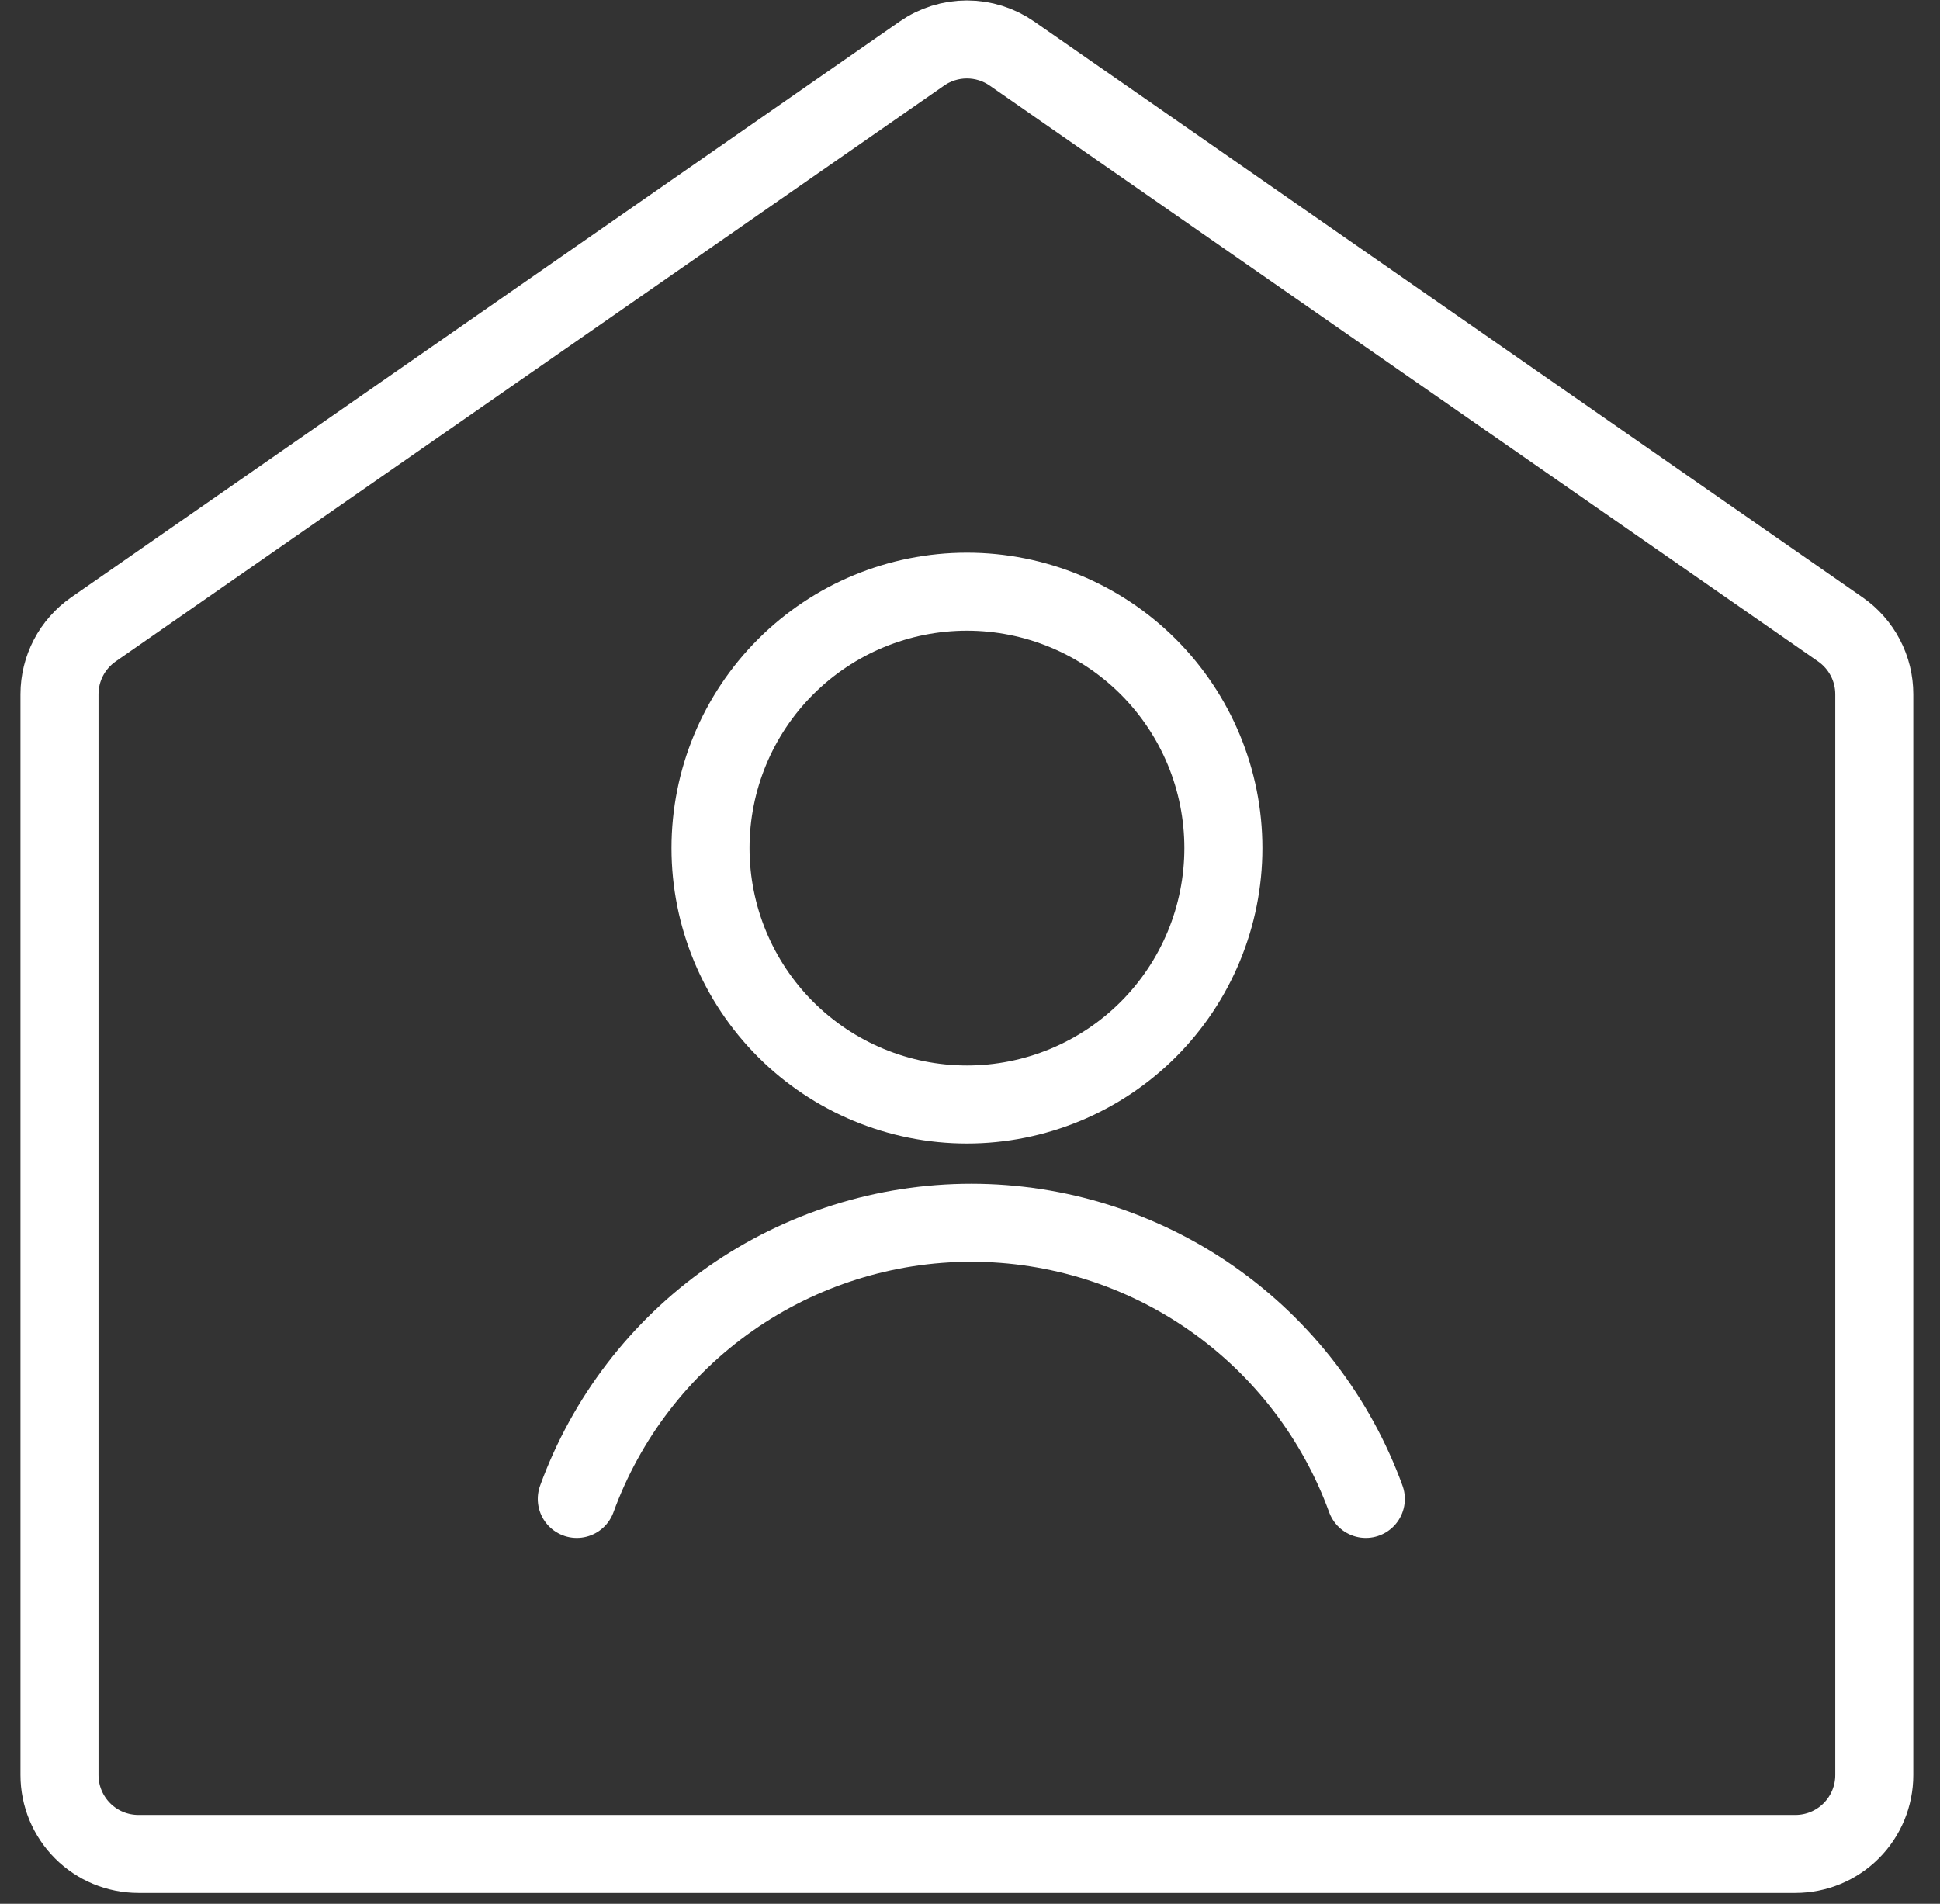 <svg width="54" height="53" viewBox="0 0 54 53" fill="none" xmlns="http://www.w3.org/2000/svg">
<rect x="0" y="0" width="54" height="53" fill="#333333" stroke="none"/>
<g clip-path="url(#clip0_180_404)">
<path d="M19.777 23.61C19.777 25.503 20.529 27.319 21.868 28.658C23.207 29.996 25.022 30.748 26.915 30.748C28.808 30.748 30.624 29.996 31.963 28.658C33.301 27.319 34.053 25.503 34.053 23.61C34.053 21.717 33.301 19.902 31.963 18.563C30.624 17.224 28.808 16.472 26.915 16.472C25.022 16.472 23.207 17.224 21.868 18.563C20.529 19.902 19.777 21.717 19.777 23.61V23.61Z" stroke="white" stroke-width="2.172" stroke-linecap="round" stroke-linejoin="round"/>
<path d="M38.018 41.73C37.197 39.476 35.703 37.53 33.739 36.154C31.774 34.779 29.434 34.041 27.036 34.041C24.638 34.041 22.298 34.779 20.333 36.154C18.369 37.53 16.875 39.476 16.055 41.73" stroke="white" stroke-width="2.172" stroke-linecap="round" stroke-linejoin="round"/>
<path d="M3.853 51.613C3.27 51.613 2.711 51.382 2.3 50.97C1.888 50.558 1.656 49.999 1.656 49.417V19.327C1.656 18.973 1.742 18.624 1.906 18.31C2.07 17.996 2.308 17.727 2.598 17.524L25.66 1.491C26.028 1.235 26.465 1.098 26.914 1.098C27.362 1.098 27.8 1.235 28.168 1.491L51.229 17.524C51.52 17.727 51.757 17.996 51.921 18.31C52.086 18.624 52.171 18.973 52.171 19.327V49.417C52.171 49.999 51.94 50.558 51.528 50.97C51.116 51.382 50.557 51.613 49.975 51.613H3.853Z" stroke="white" stroke-width="2.172" stroke-linecap="round" stroke-linejoin="round"/>
</g>
<defs>
<clipPath id="clip0_180_404">
<rect width="52.711" height="52.711" fill="white" transform="translate(0.557)"/>
</clipPath>
</defs>
</svg>
